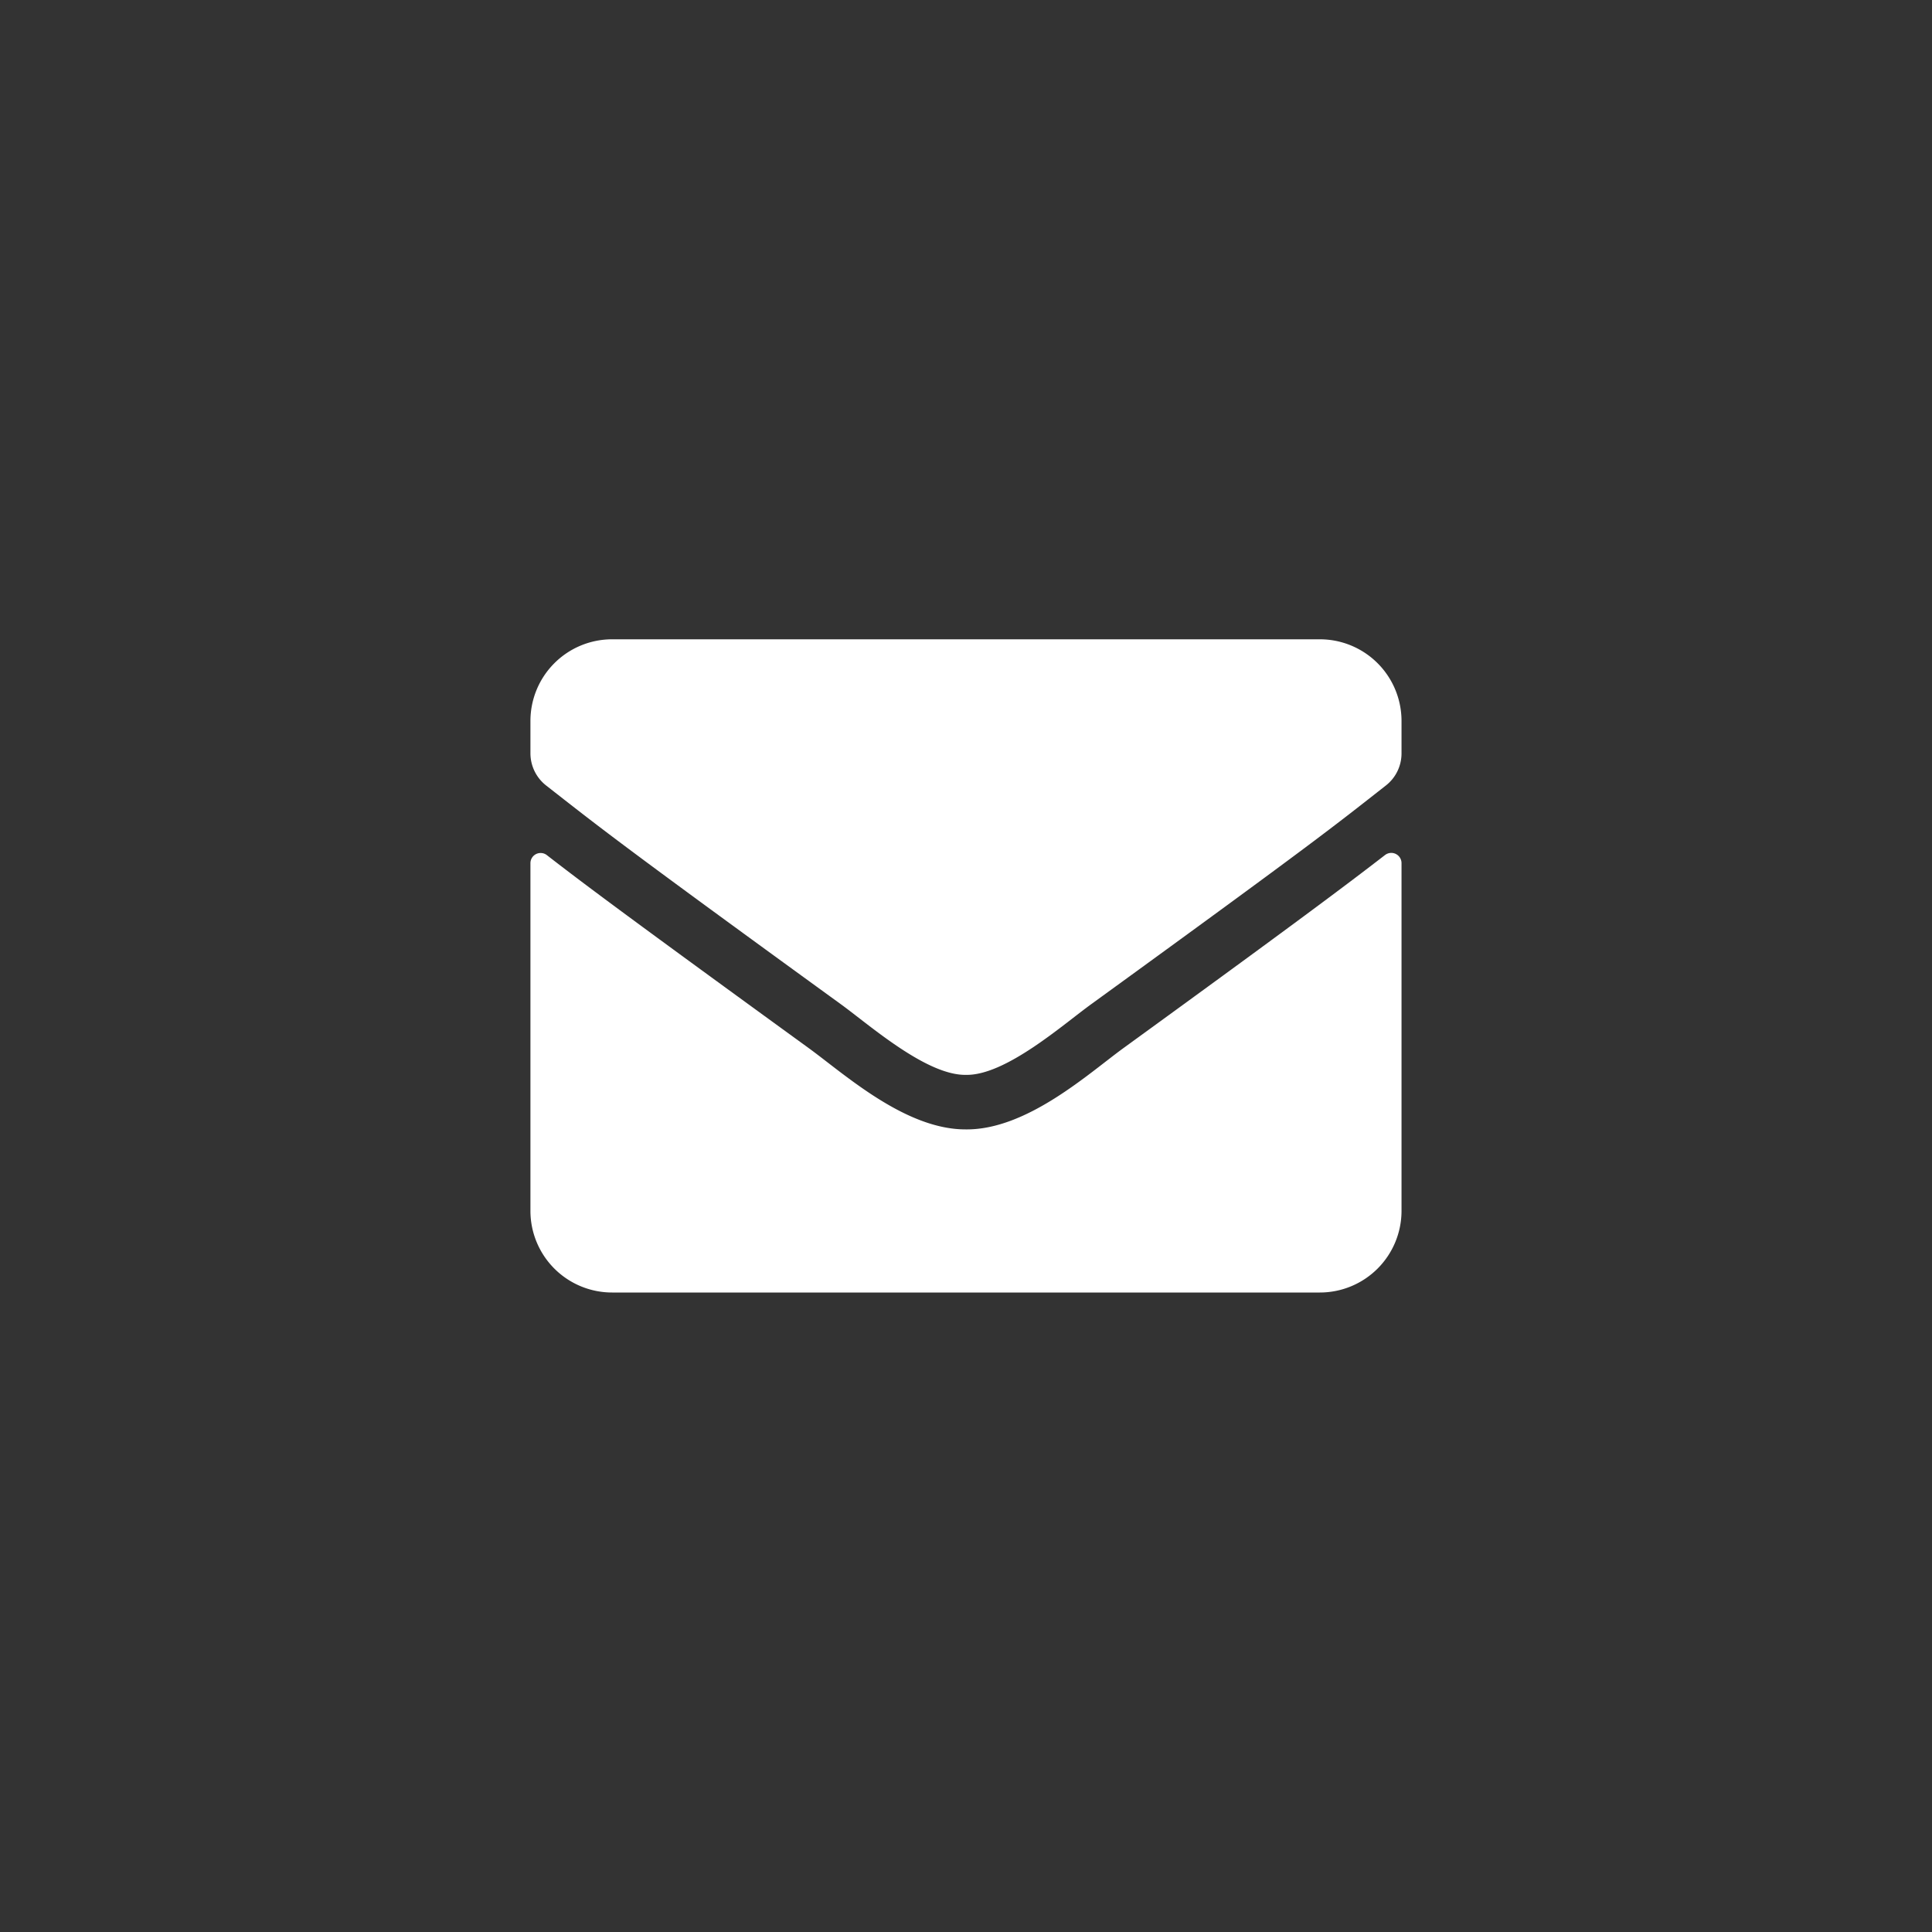 <svg xmlns="http://www.w3.org/2000/svg" width="40" height="40" viewBox="0 0 40 40">
  <rect x="0" y="0" width="40" height="40" fill="#333333" stroke="none"/>
  <g id="Groupe_3124" data-name="Groupe 3124" transform="translate(-19811 -12415)">
    <rect id="Rectangle_1157" data-name="Rectangle 1157" width="40" height="40" transform="translate(19811 12415)" fill="none"/>
    <path id="envelope-solid" d="M17.693,68.467a.212.212,0,0,1,.342.166v7.2a1.691,1.691,0,0,1-1.691,1.691H1.691A1.691,1.691,0,0,1,0,75.836v-7.2a.211.211,0,0,1,.342-.166c.789.613,1.835,1.391,5.428,4,.743.542,2,1.684,3.248,1.677,1.258.011,2.536-1.155,3.251-1.677C15.862,69.861,16.9,69.079,17.693,68.467ZM9.018,73.018c.817.014,1.994-1.029,2.585-1.458,4.674-3.392,5.03-3.688,6.108-4.533a.843.843,0,0,0,.324-.666v-.669A1.691,1.691,0,0,0,16.344,64H1.691A1.691,1.691,0,0,0,0,65.691v.669a.848.848,0,0,0,.324.666c1.078.842,1.434,1.141,6.108,4.533C7.024,71.989,8.2,73.032,9.018,73.018Z" transform="translate(19821.982 12364.236)" fill="#fff"/>
  </g>
</svg>
